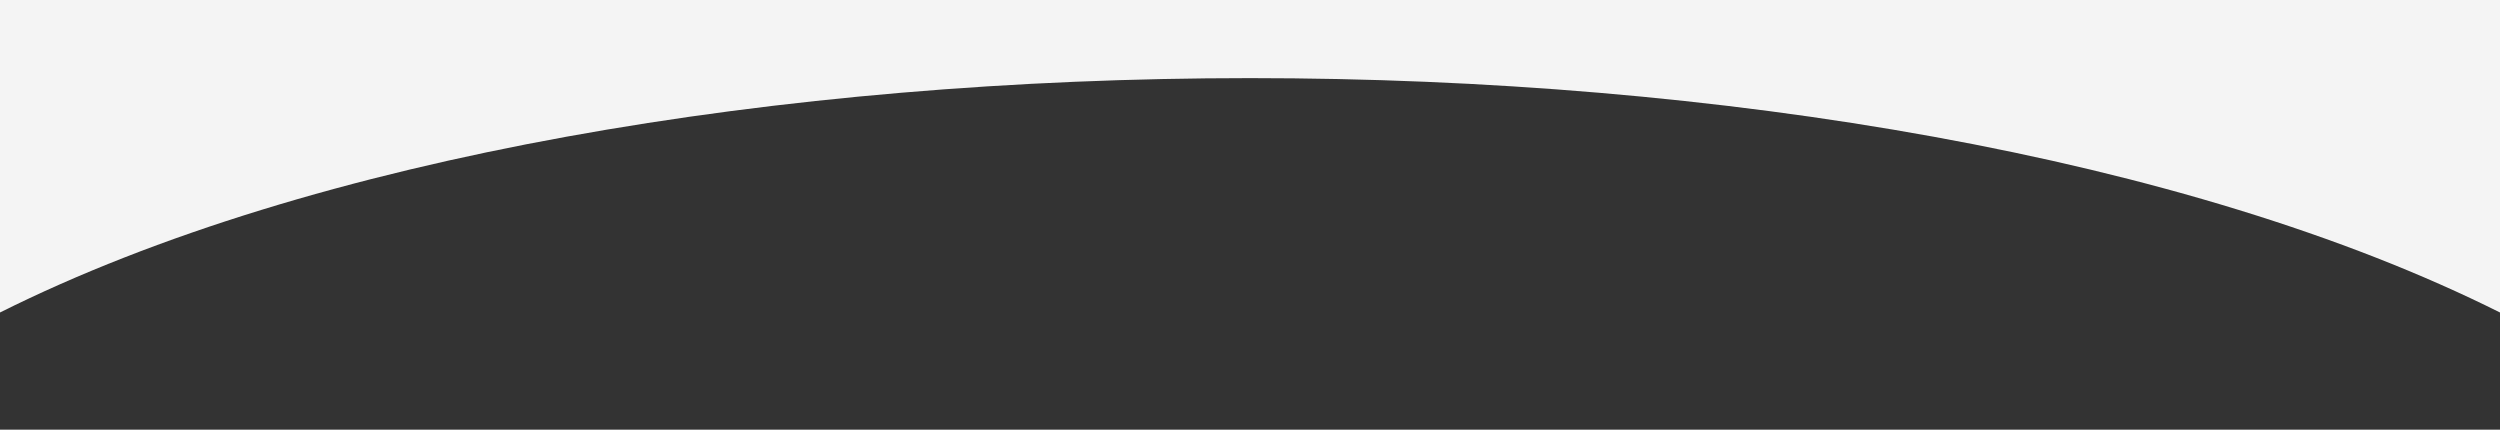 <svg width="64" height="11" xmlns="http://www.w3.org/2000/svg">

 <rect width="100%" height="100%" fill="#333333" stroke="none"/>

 <g>
  <title>background</title>
  <rect fill="none" id="canvas_background" height="13" width="66" y="-1" x="-1"/>
 </g>
 <g>
  <title>Layer 1</title>
  <path id="svg_1" d="m0,0l0,8c16,-8 48,-8 64,0l0,-8" fill="rgb(244, 244, 244)"/>
 </g>
</svg>